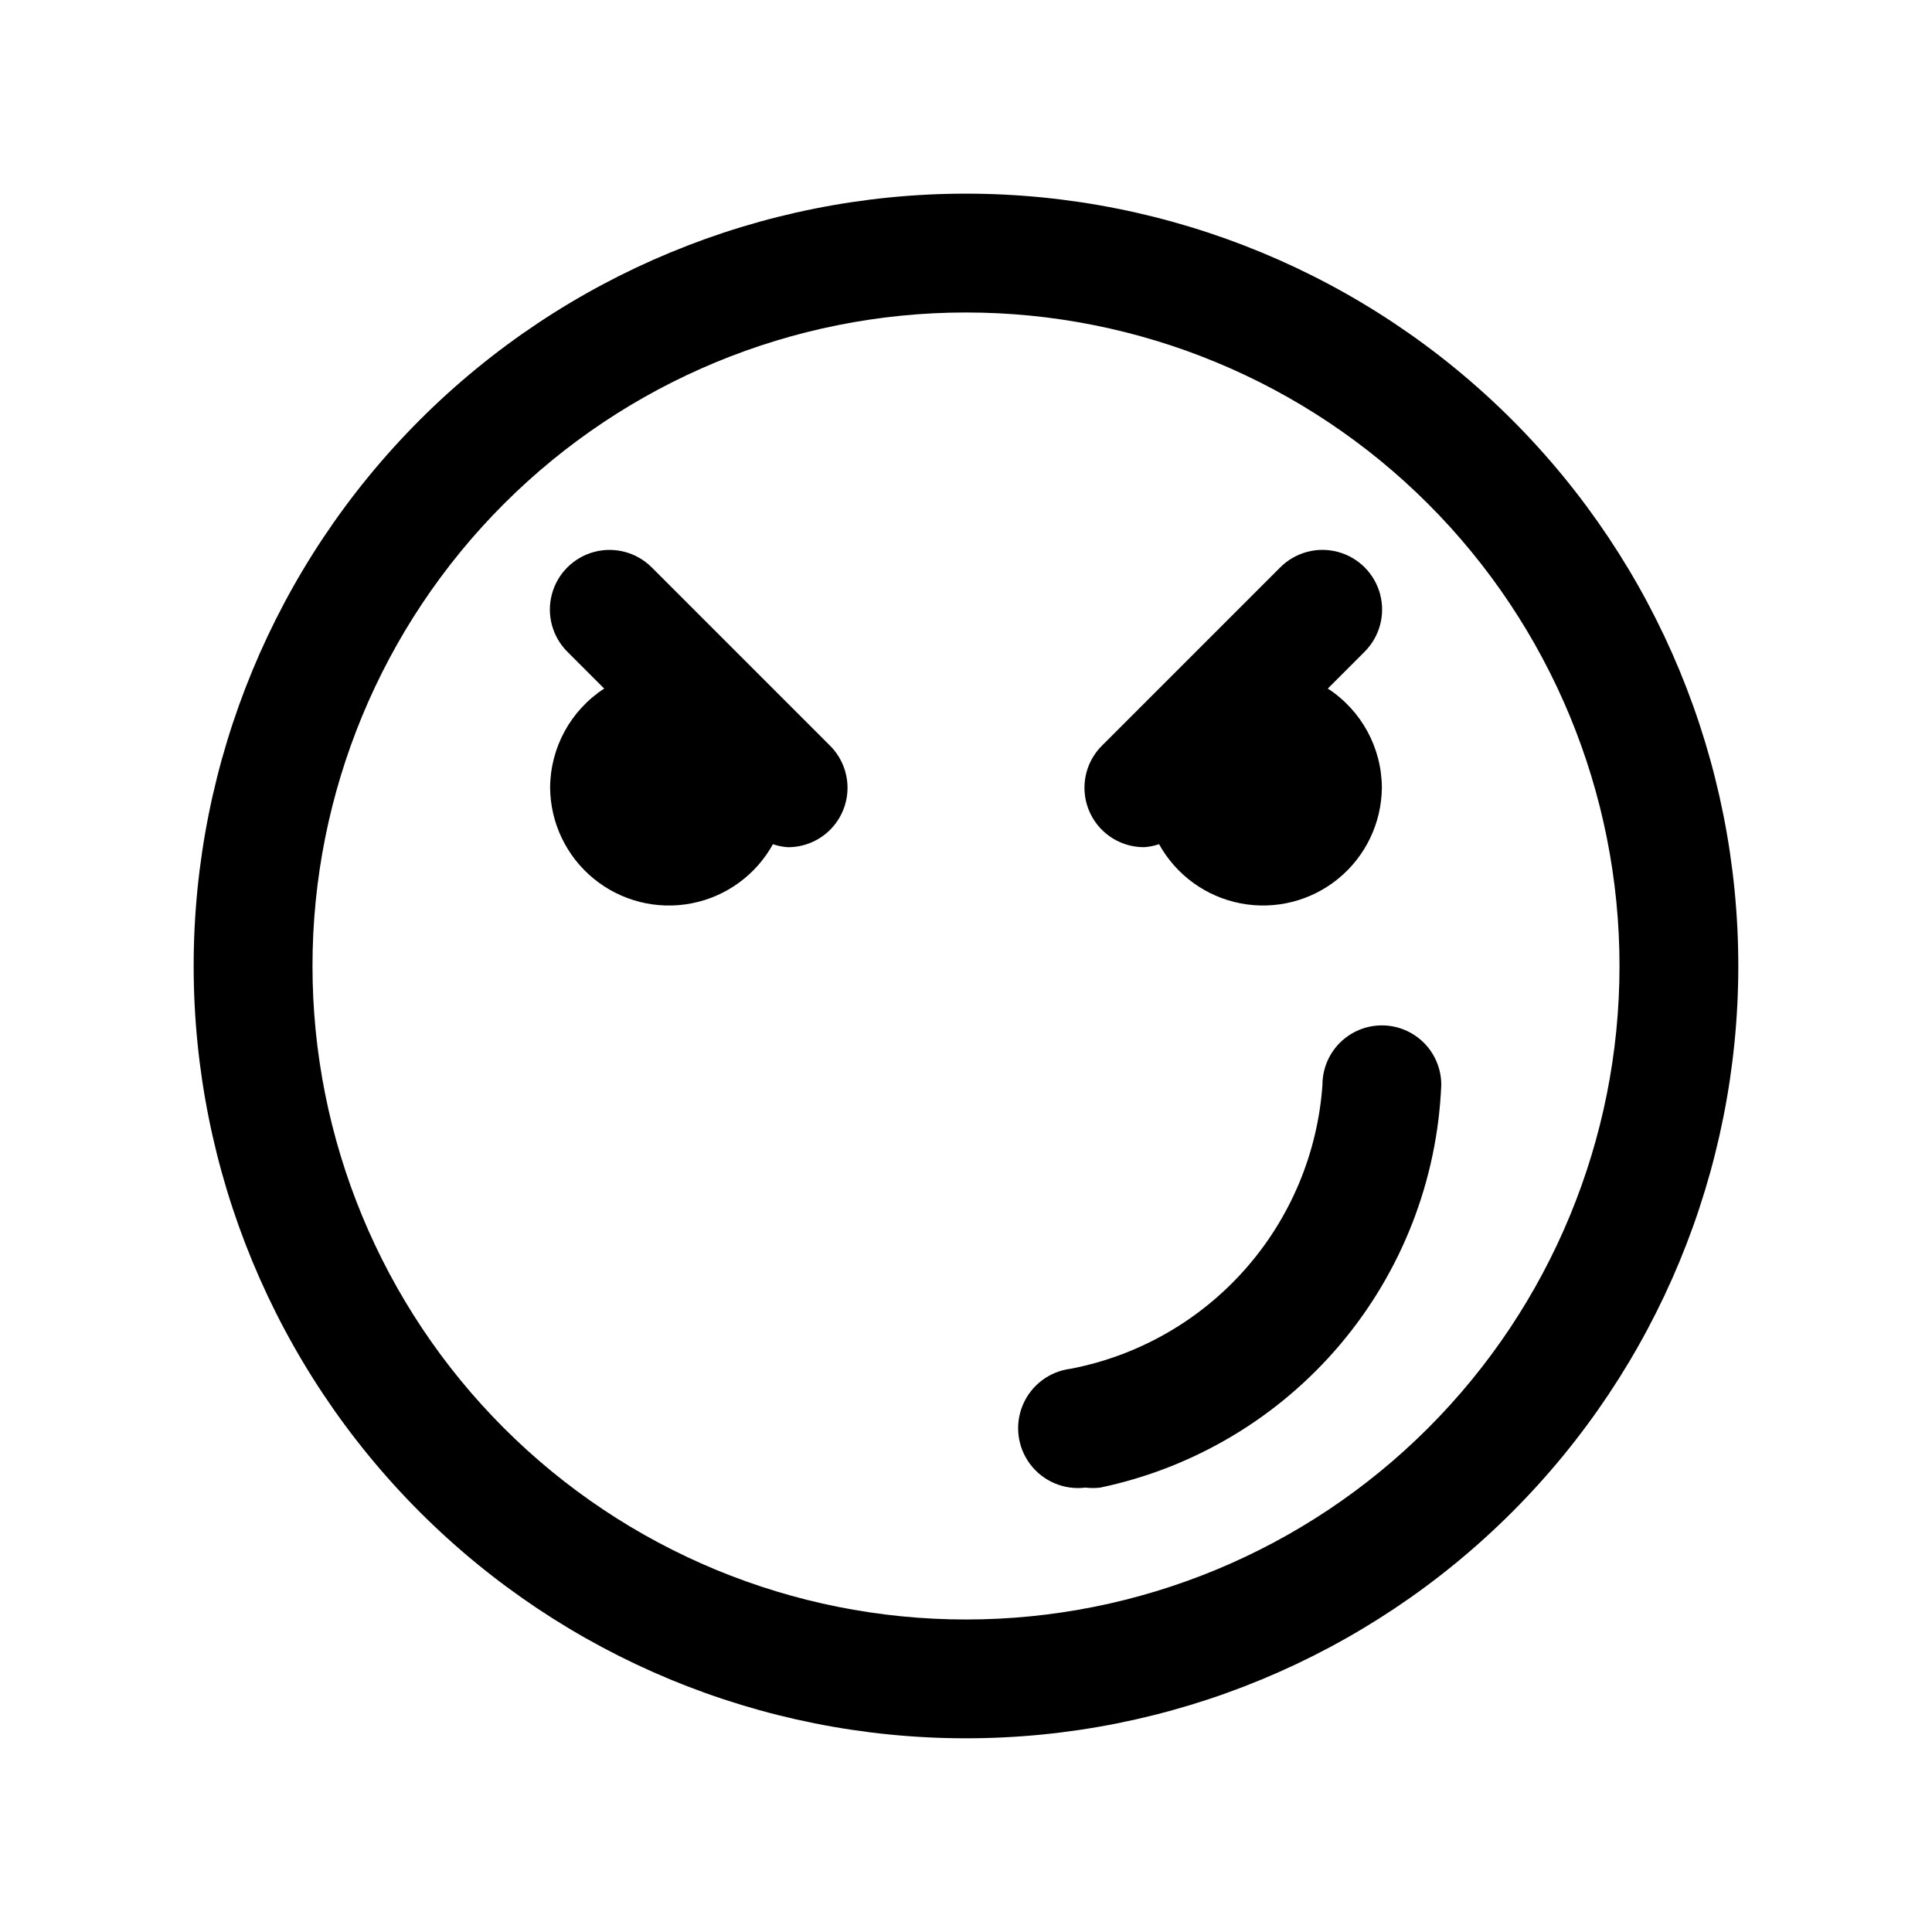 <?xml version="1.0" encoding="UTF-8"?>
<!-- Uploaded to: ICON Repo, www.iconrepo.com, Generator: ICON Repo Mixer Tools -->
<svg fill="#000000" width="800px" height="800px" version="1.1" viewBox="144 144 512 512" xmlns="http://www.w3.org/2000/svg">
 <g>
  <path d="m510.21 415.74c-4.176 0-8.18 1.66-11.133 4.613-2.953 2.949-4.613 6.957-4.613 11.133-1.27 18.148-8.504 35.367-20.578 48.977-12.074 13.613-28.309 22.852-46.176 26.277-5.625 0.703-10.445 4.356-12.648 9.578-2.203 5.223-1.453 11.223 1.965 15.742 3.422 4.519 8.996 6.871 14.621 6.168 1.309 0.156 2.629 0.156 3.934 0 24.797-5.199 47.145-18.52 63.516-37.855 16.367-19.336 25.82-43.578 26.855-68.887 0-4.176-1.656-8.184-4.609-11.133-2.953-2.953-6.957-4.613-11.133-4.613z"/>
  <path d="m400 195.32c-54.285 0-106.34 21.566-144.73 59.949-38.383 38.383-59.949 90.441-59.949 144.73 0 54.281 21.566 106.34 59.949 144.72 38.383 38.387 90.441 59.949 144.73 59.949 54.281 0 106.34-21.562 144.72-59.949 38.387-38.383 59.949-90.441 59.949-144.72 0-54.285-21.562-106.34-59.949-144.73-38.383-38.383-90.441-59.949-144.72-59.949zm0 377.86v0.004c-45.934 0-89.984-18.246-122.46-50.727-32.48-32.477-50.727-76.527-50.727-122.46 0-45.934 18.246-89.984 50.727-122.46 32.477-32.48 76.527-50.727 122.46-50.727 45.93 0 89.98 18.246 122.46 50.727 32.48 32.477 50.727 76.527 50.727 122.46 0 45.93-18.246 89.98-50.727 122.46-32.477 32.48-76.527 50.727-122.46 50.727z"/>
  <path d="m447.23 368.51c1.34-0.094 2.664-0.359 3.938-0.789 4.519 8.176 12.438 13.918 21.613 15.68 9.172 1.766 18.656-0.637 25.883-6.555 7.231-5.918 11.457-14.738 11.543-24.082-0.035-10.617-5.422-20.504-14.328-26.293l9.762-9.762c3.992-3.992 5.555-9.812 4.094-15.27-1.465-5.453-5.727-9.715-11.18-11.176-5.457-1.465-11.277 0.098-15.27 4.09l-47.234 47.234c-2.981 2.953-4.656 6.981-4.656 11.176 0 4.199 1.676 8.223 4.656 11.18 2.973 2.945 6.996 4.59 11.18 4.566z"/>
  <path d="m316.71 294.36c-3.992-3.992-9.812-5.555-15.27-4.09-5.453 1.461-9.715 5.723-11.176 11.176-1.465 5.457 0.098 11.277 4.09 15.27l9.762 9.762c-8.902 5.789-14.289 15.676-14.328 26.293 0.086 9.344 4.312 18.164 11.543 24.082 7.227 5.918 16.711 8.32 25.883 6.555 9.176-1.762 17.094-7.504 21.617-15.68 1.27 0.43 2.594 0.695 3.934 0.789 4.188 0.023 8.207-1.621 11.18-4.566 2.981-2.957 4.656-6.981 4.656-11.18 0-4.195-1.676-8.223-4.656-11.176z"/>
 </g>
</svg>